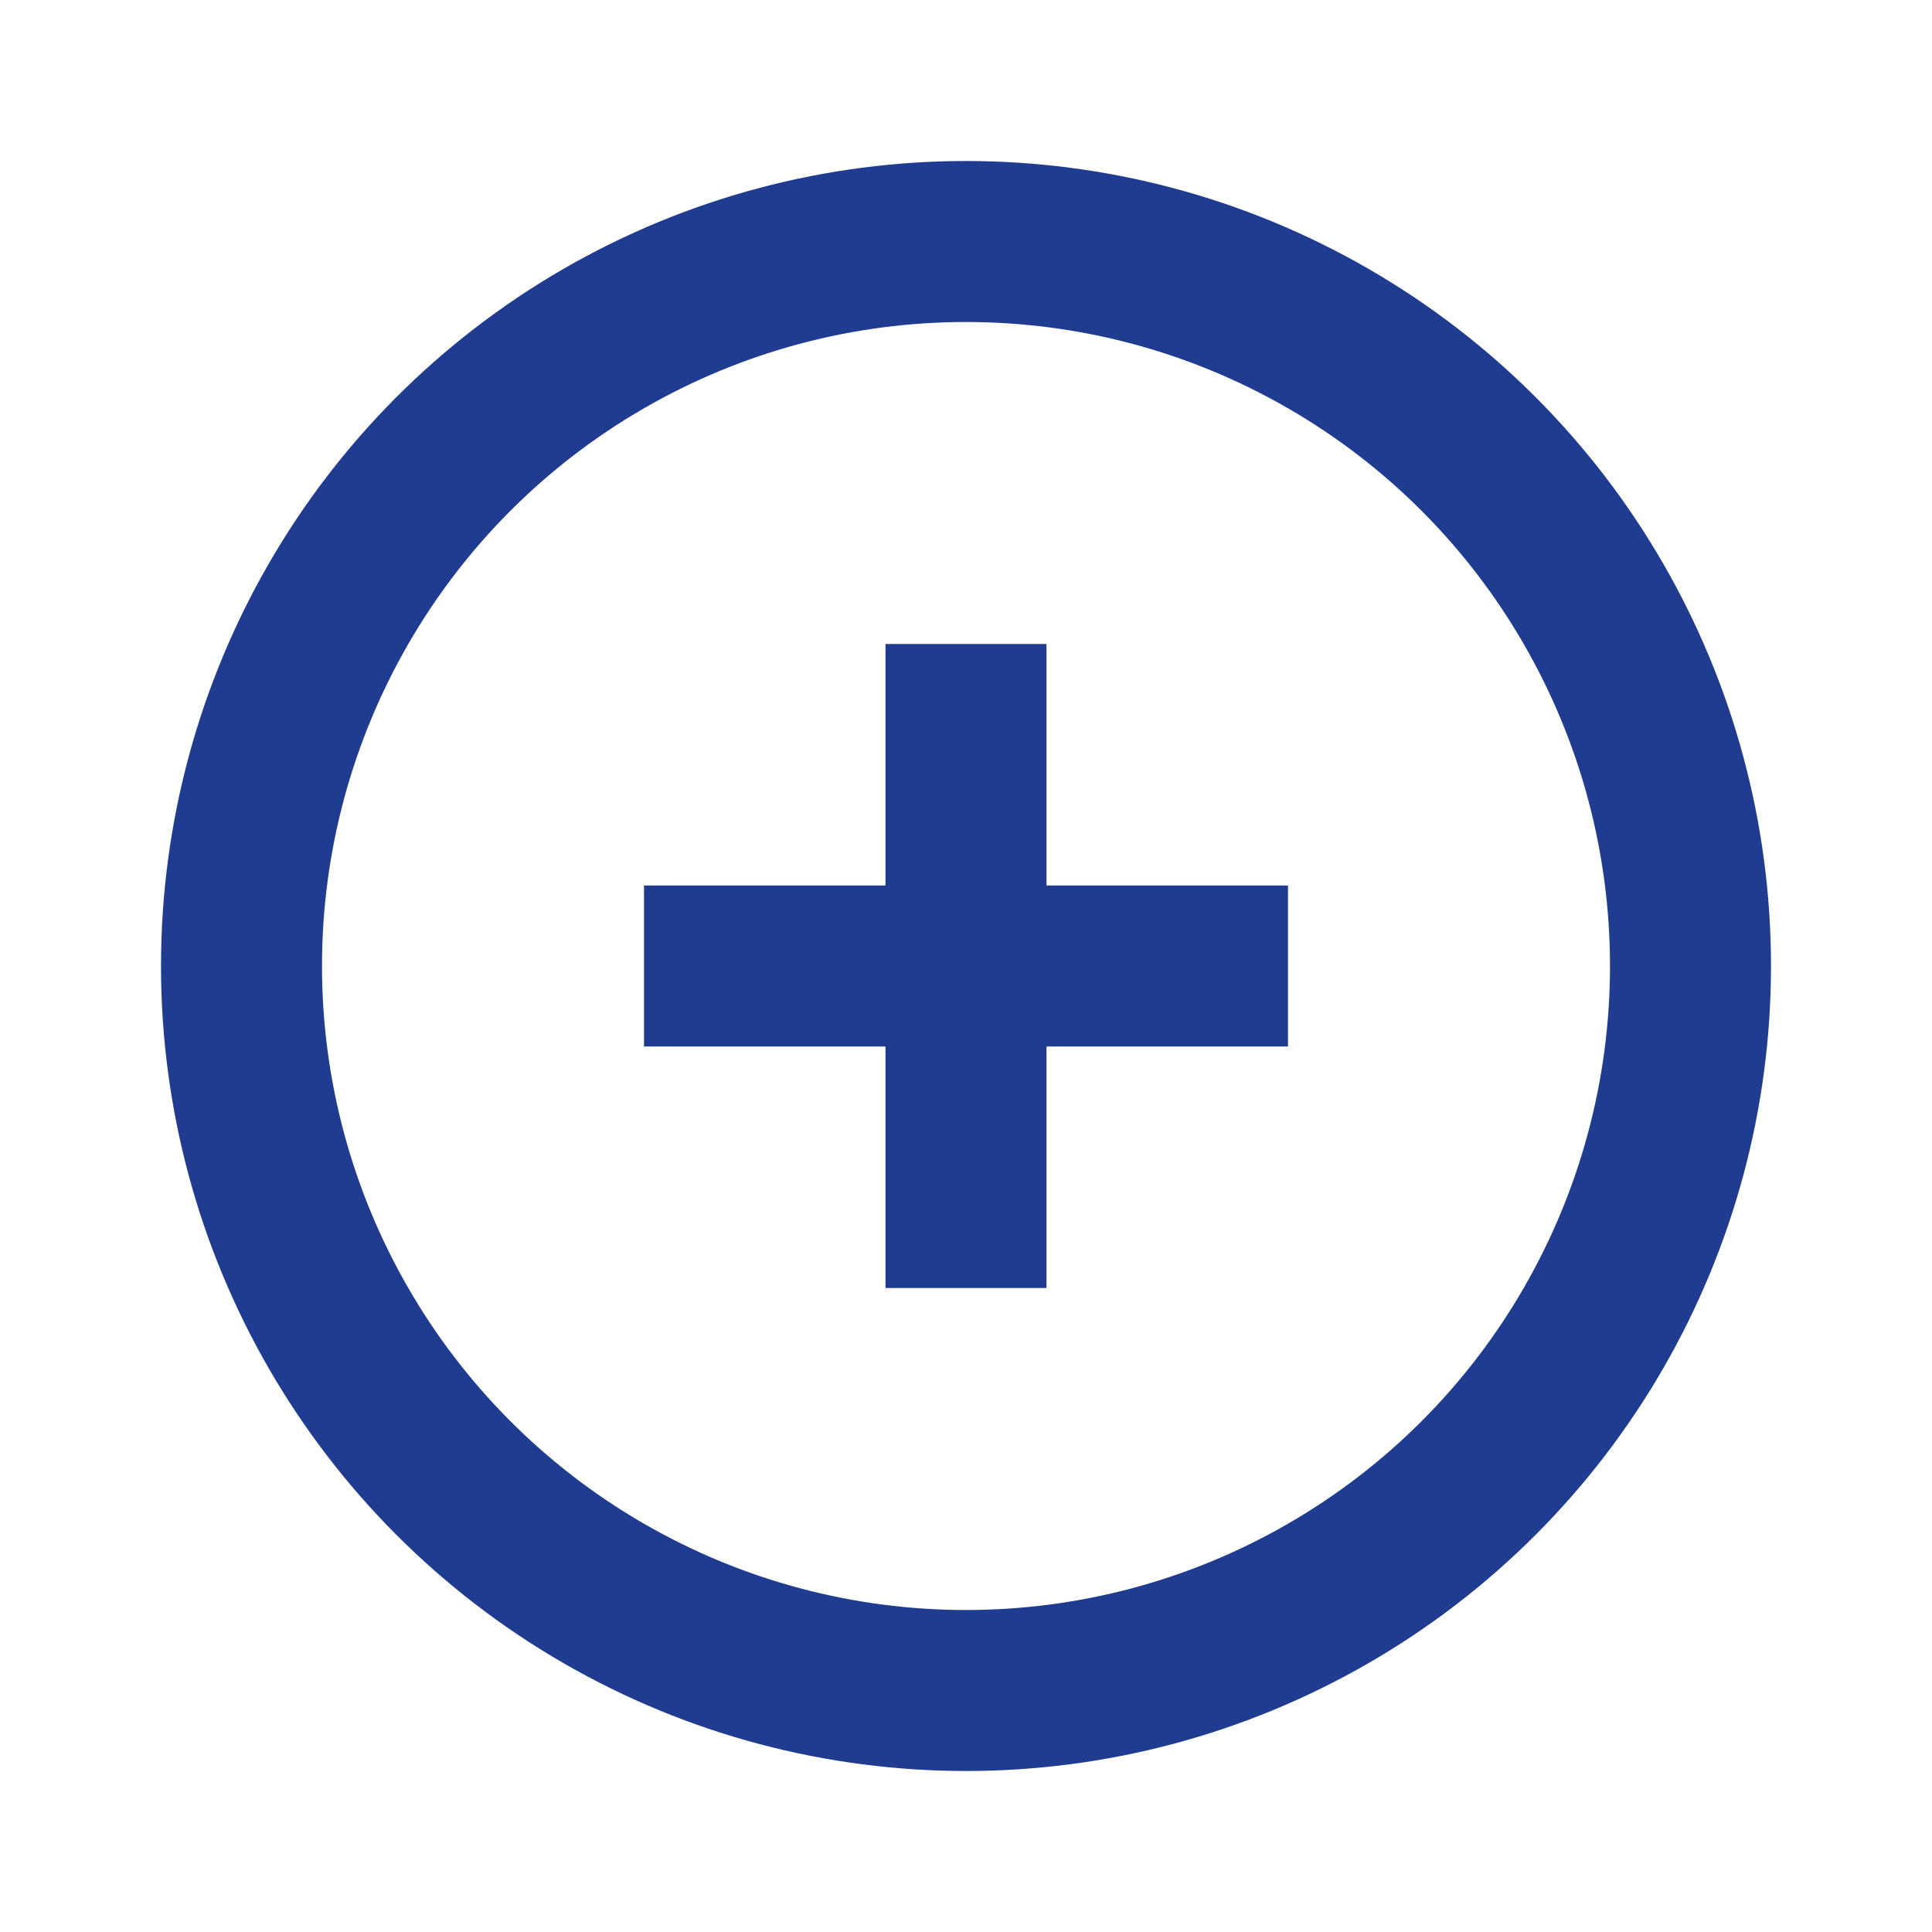 <svg width="24" height="24" viewBox="0 0 24 24" fill="none" xmlns="http://www.w3.org/2000/svg">
<circle cx="12" cy="12" r="9" stroke="#1F3C90" stroke-width="2"/>
<path d="M12 15L12 9" stroke="#1F3C90" stroke-width="2" stroke-linecap="square"/>
<path d="M15 12L9 12" stroke="#1F3C90" stroke-width="2" stroke-linecap="square"/>
</svg>
